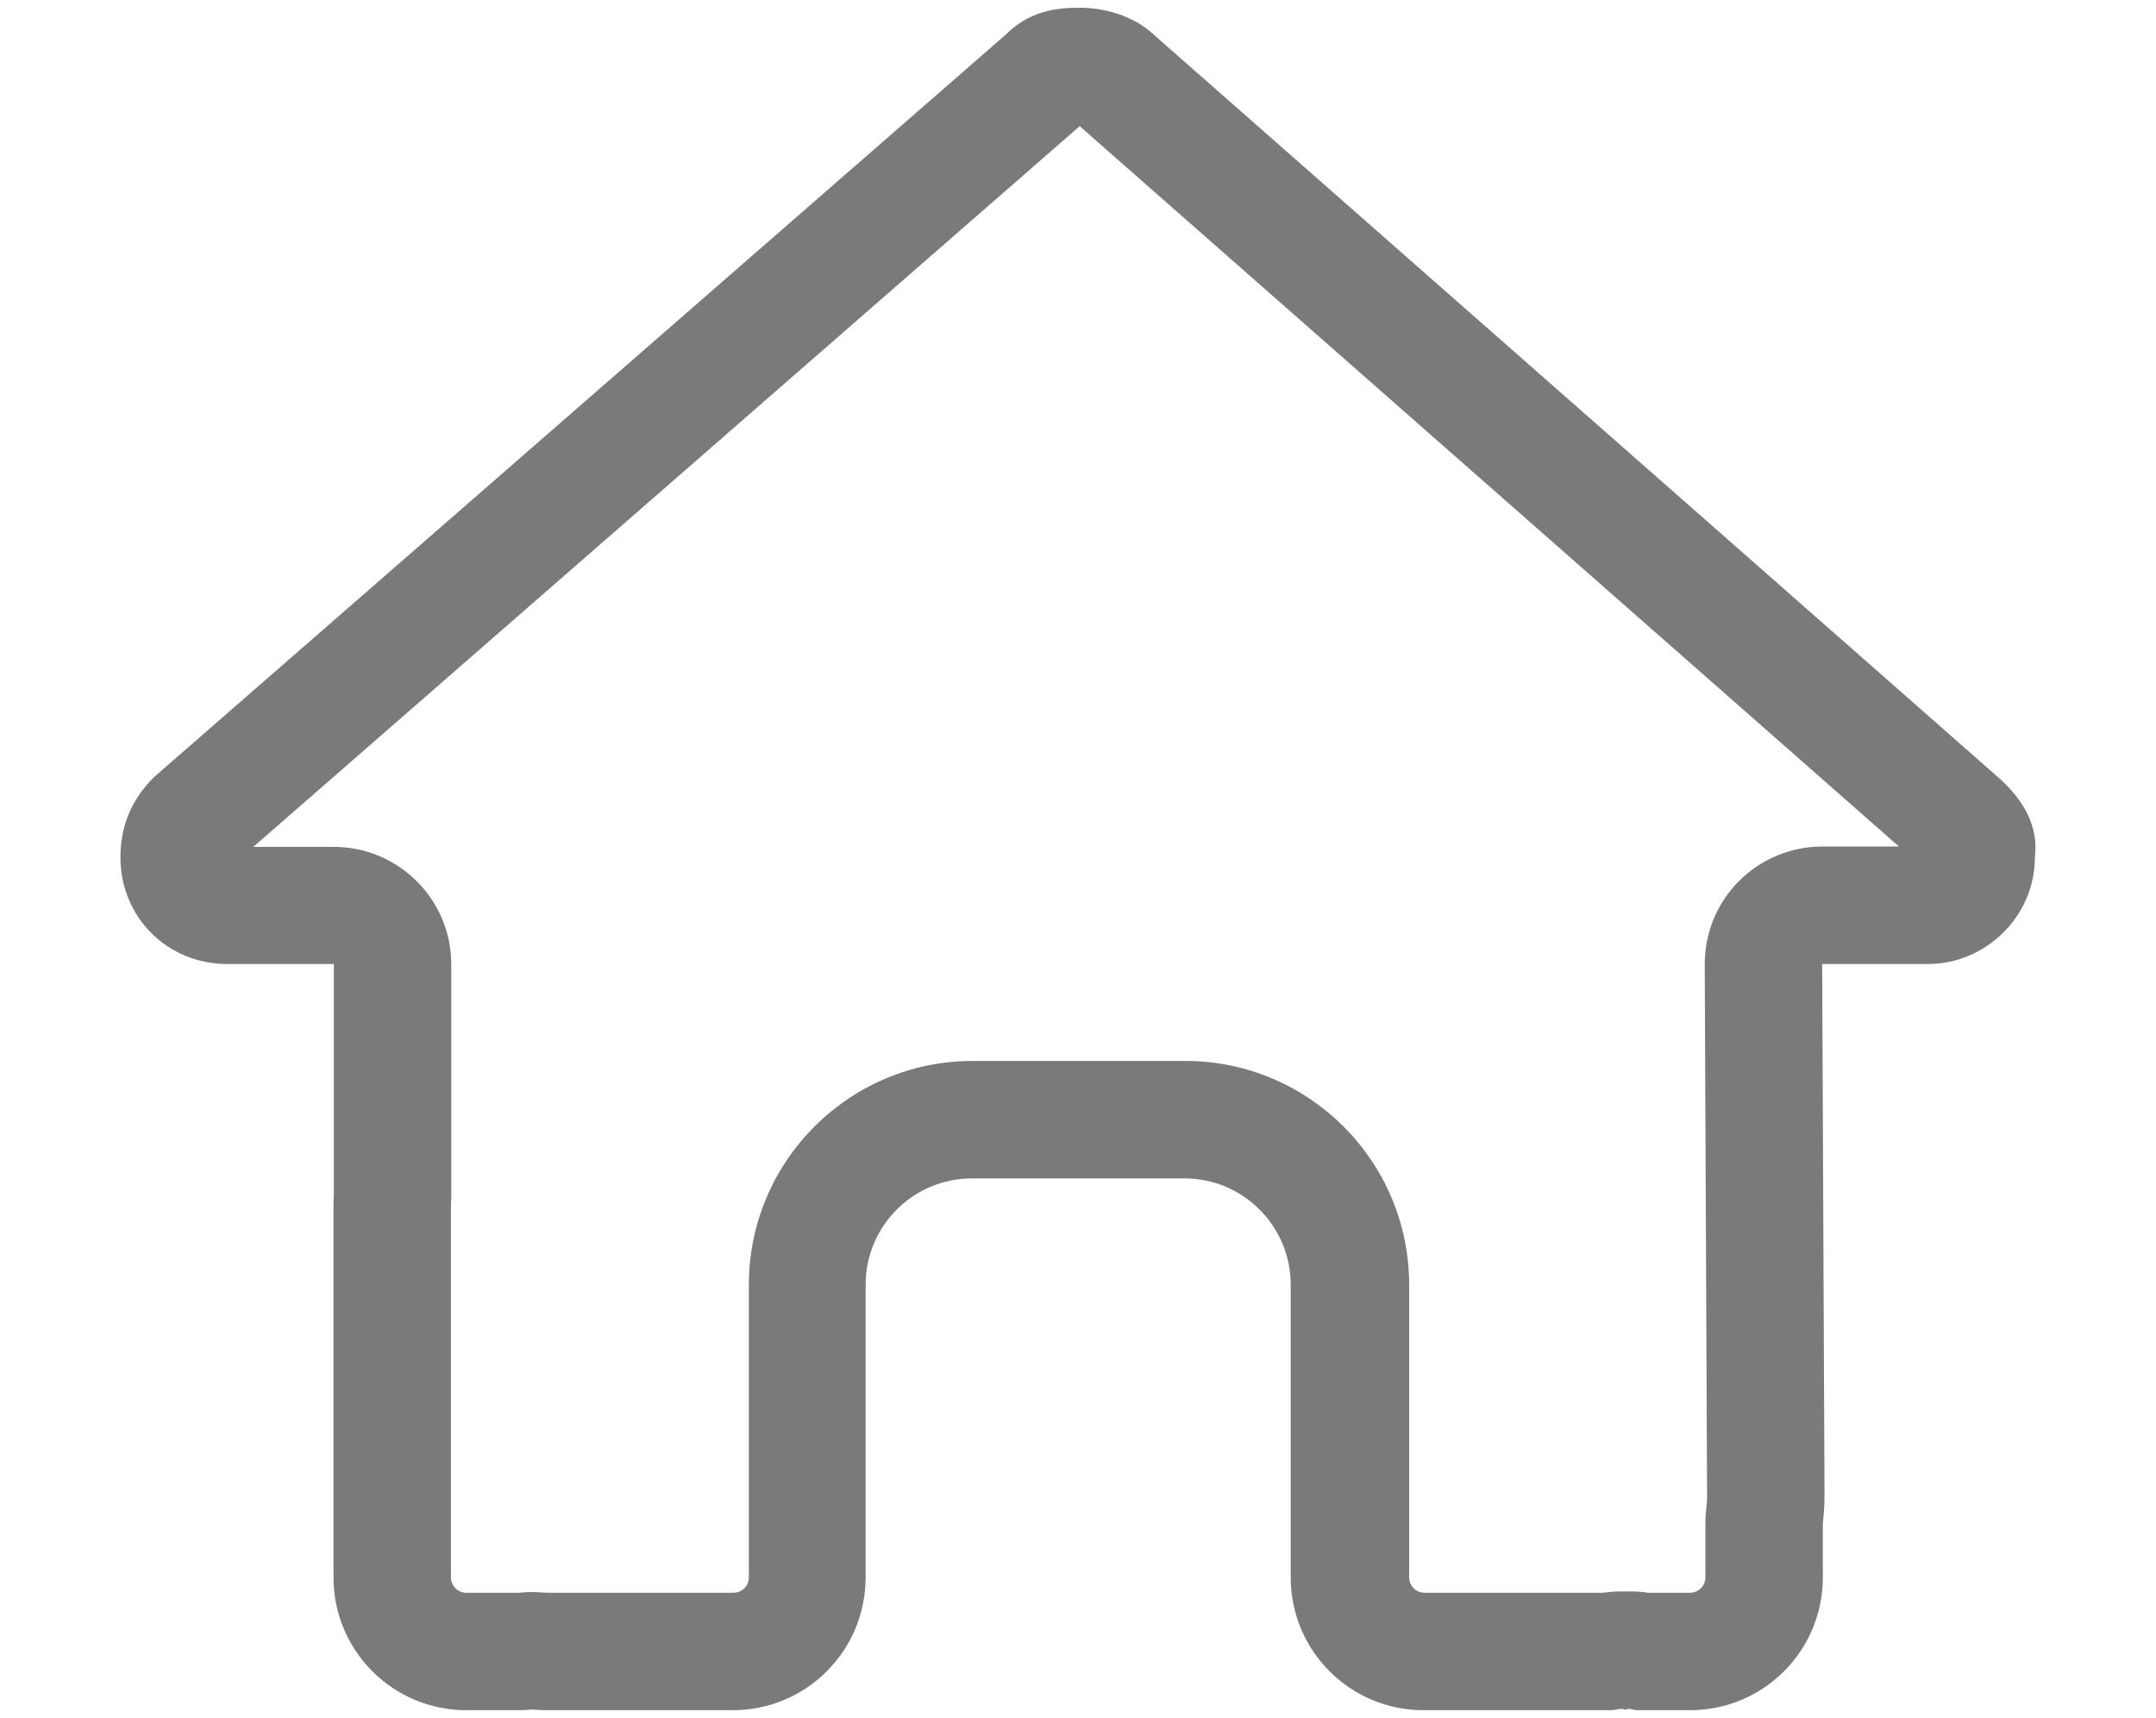 <?xml version="1.0" encoding="utf-8"?>
<!-- Generator: Adobe Illustrator 24.2.3, SVG Export Plug-In . SVG Version: 6.00 Build 0)  -->
<svg version="1.1" id="Capa_1" xmlns="http://www.w3.org/2000/svg" xmlns:xlink="http://www.w3.org/1999/xlink" x="0px" y="0px"
	 viewBox="0 0 642.6 512" style="enable-background:new 0 0 642.6 512;" xml:space="preserve">
<style type="text/css">
	.st0{fill:#7B797B;}
</style>
<path class="st0" d="M324.7,35L324.7,35L324.7,35 M321.8,37.6L566,252.3h-22.9c-9.3,0-18.2,3.7-24.8,10.3
	c-6.6,6.6-10.2,15.5-10.2,24.8l0.7,158.6c0,1.1-0.1,2.4-0.3,4.1c-0.1,1.3-0.2,2.6-0.2,3.9v16.1c0,2.6-2.1,4.6-4.6,4.6h-12.5
	c-1.7-0.3-3.5-0.4-5.6-0.4l0,0c-0.4,0-0.8,0-1.1,0c-0.4,0-0.8,0-1.1,0c-2.2,0-4.1,0.2-5.7,0.4h-53.1c-2.6,0-4.6-2.1-4.6-4.6v-87.2
	c0-36.8-29.9-66.7-66.7-66.7h-63.4c-36.8,0-66.7,29.9-66.7,66.7v87.2c0,2.6-2.1,4.6-4.6,4.6h-55.4c-0.4,0-1.4-0.1-2.1-0.1
	c-0.8-0.1-1.6-0.1-2.3-0.1c-1,0-1.9,0-2.9,0.1c-0.3,0-0.7,0.1-1,0.1H139c-2.6,0-4.6-2.1-4.6-4.6v-111c0-0.2,0-0.4,0-0.4
	c0.1-0.8,0.1-1.5,0.1-2.3v-69c0-19.3-15.7-35-35-35h-24L321.8,37.6 M321.7,2.3c-6.9,0-14.9,1-21.8,7.9L45.8,231.7
	c-6.9,6.9-9.9,14.9-9.9,23.8c0,17.8,13.9,31.8,31.8,31.8h31.8v69c-0.1,0.9-0.1,1.9-0.1,2.8v111c0,21.9,17.7,39.6,39.6,39.6h15.9
	c1.2,0,2.4-0.1,3.6-0.2c1.5,0.1,3,0.2,4.5,0.2h55.4c21.9,0,39.6-17.7,39.6-39.6v-87.2c0-17.5,14.2-31.7,31.7-31.7H353
	c17.5,0,31.7,14.2,31.7,31.7v87.2c0,21.9,17.7,39.6,39.6,39.6h56c1,0,1.9-0.4,2.9-0.4c0.4,0,0.9,0.1,1.3,0.3c0.3-0.2,0.7-0.3,1-0.3
	c0.8,0,1.5,0.4,2.3,0.4h15.9c21.9,0,39.6-17.7,39.6-39.6V454c0.3-2.7,0.5-5.3,0.5-8l-0.7-158.7h31.7c16.8,0,31.7-14,31.7-31.8
	c1.1-8.9-3-16.8-10.9-23.8L342.6,9.2C336.6,4.3,328.6,2.3,321.7,2.3L321.7,2.3z"/>
</svg>
